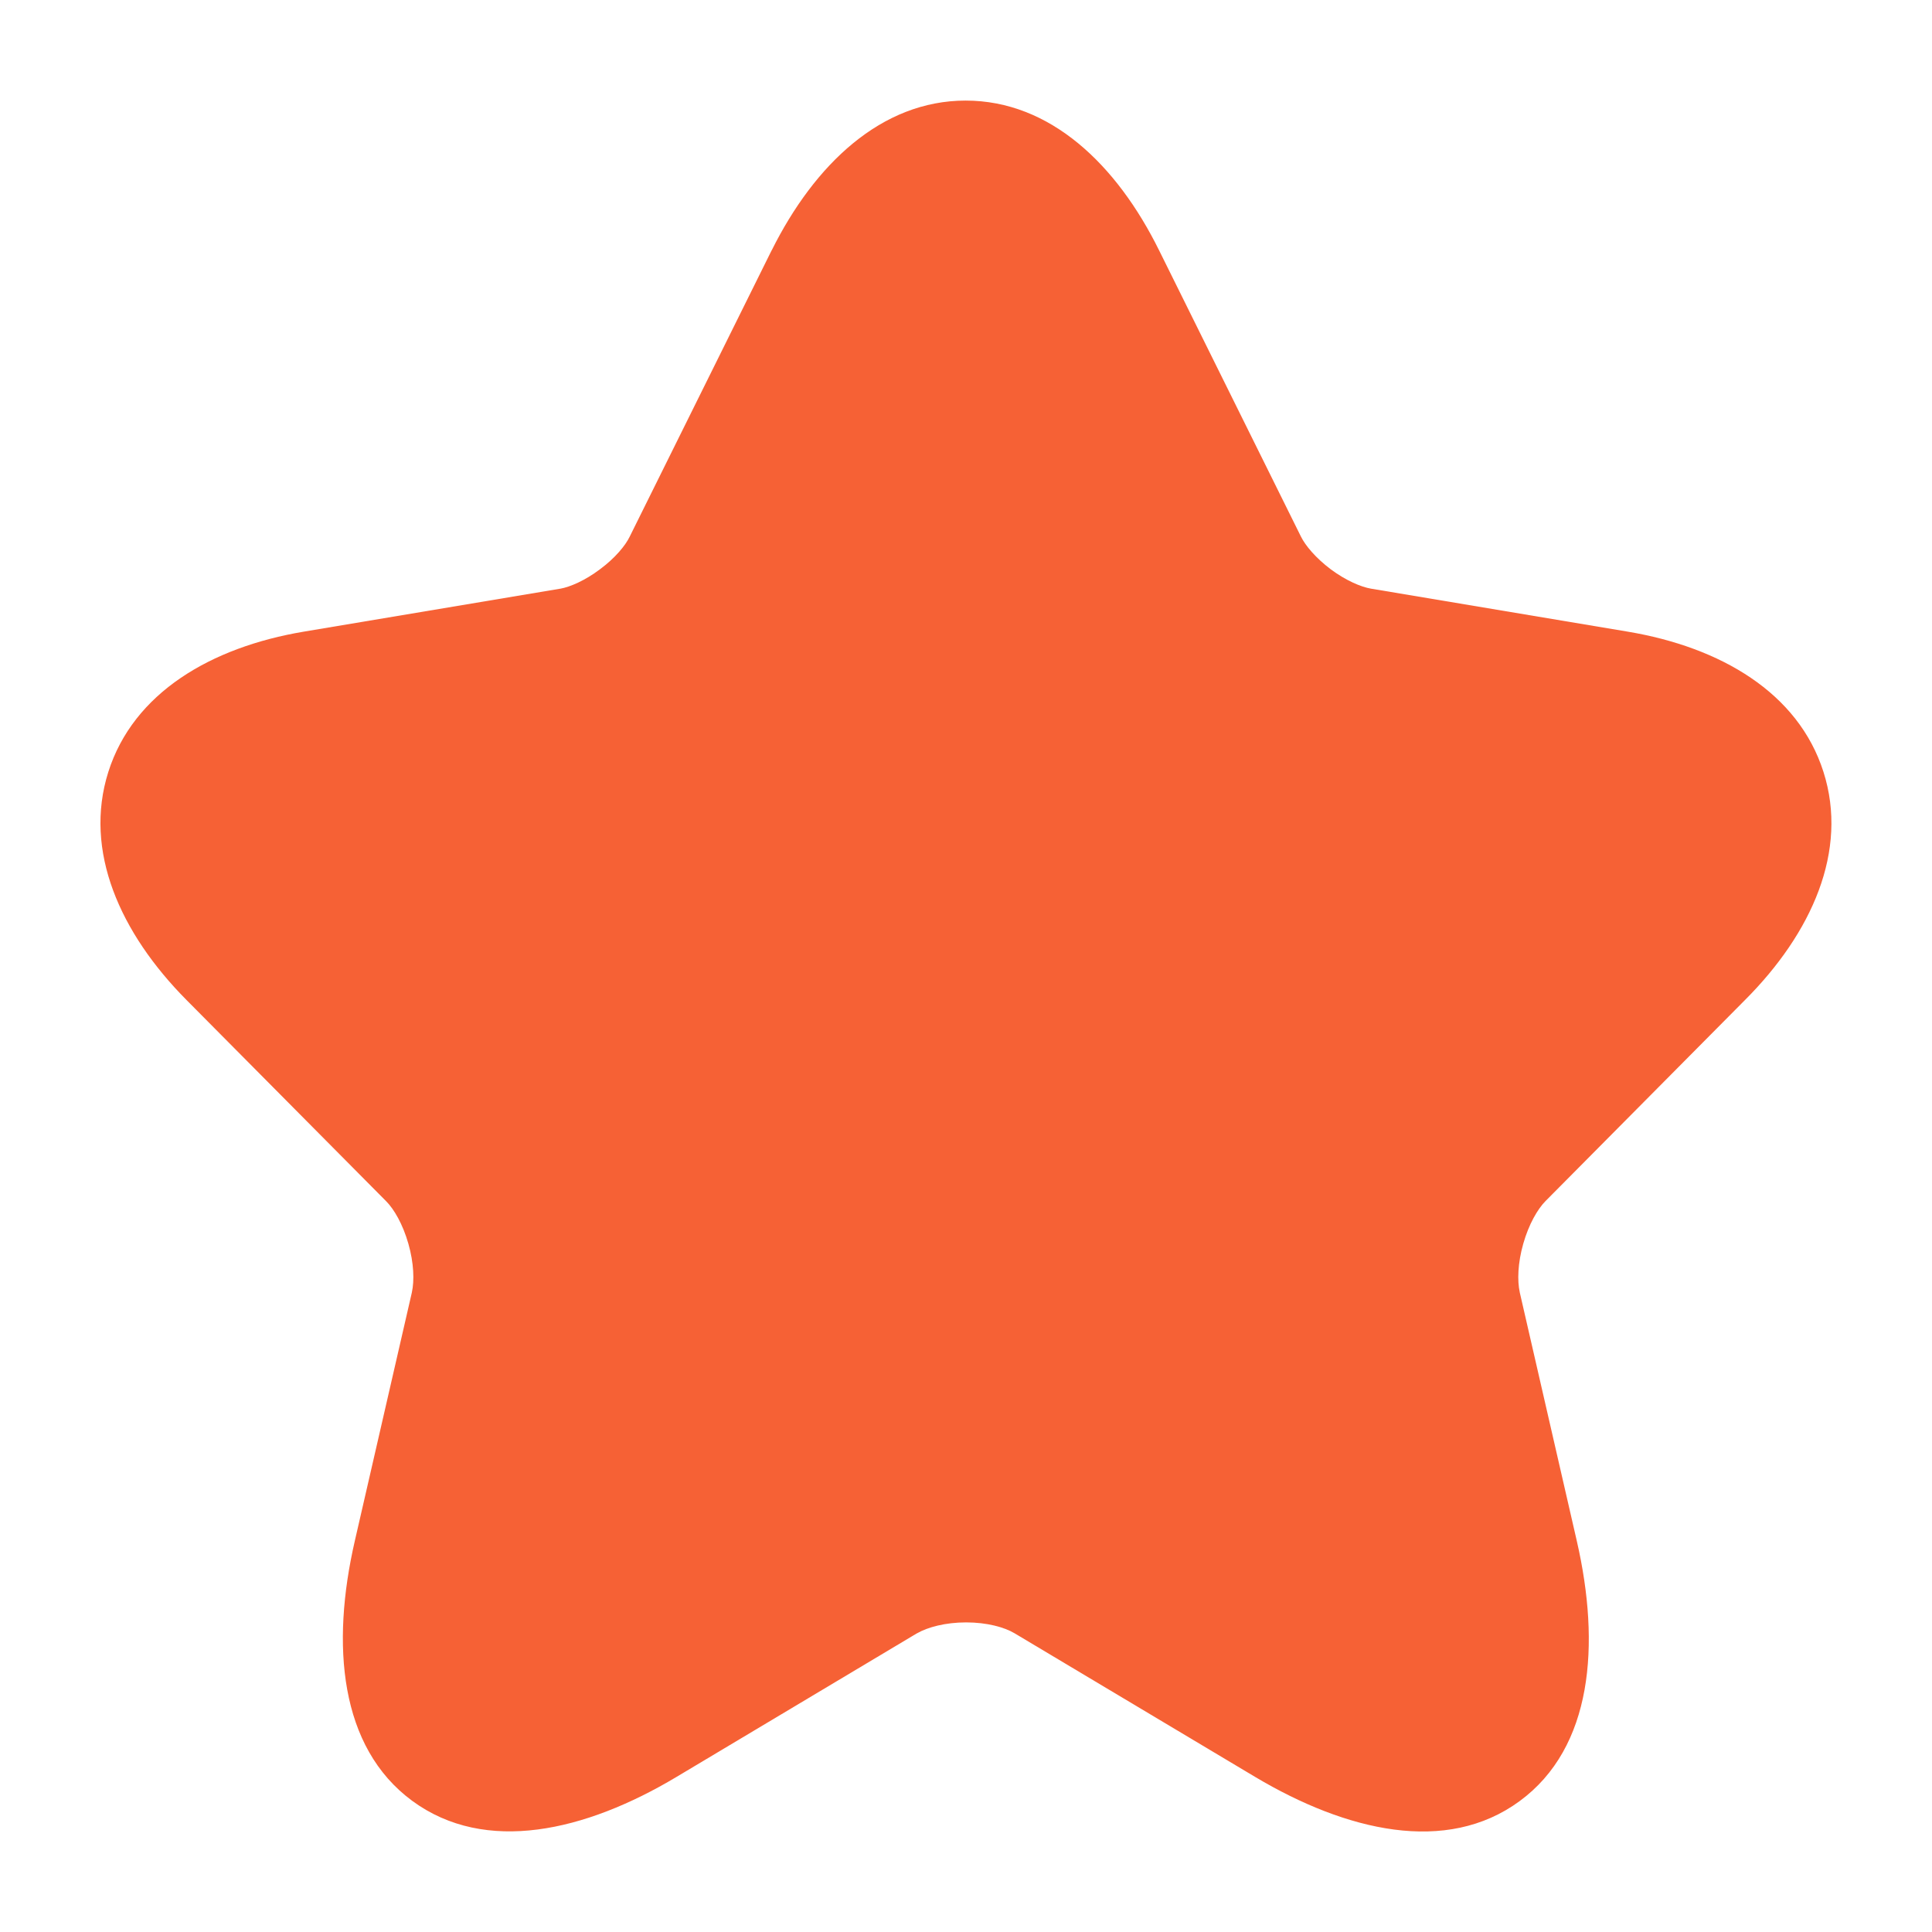 <svg width="16" height="16" viewBox="0 0 16 16" fill="none" xmlns="http://www.w3.org/2000/svg">
<g clip-path="url(#clip0_19445_19653)">
<path d="M7.997 0.833C8.697 0.833 9.248 1.362 9.6 2.075L10.774 4.444C10.81 4.517 10.895 4.62 11.021 4.715C11.148 4.809 11.272 4.861 11.354 4.875L13.48 5.231C14.249 5.36 14.892 5.736 15.101 6.392C15.31 7.047 15.004 7.728 14.452 8.281L14.451 8.282L12.799 9.947C12.734 10.013 12.661 10.138 12.615 10.3C12.569 10.461 12.565 10.607 12.586 10.702L12.586 10.703L13.059 12.764C13.255 13.621 13.19 14.472 12.585 14.916C11.978 15.362 11.149 15.165 10.395 14.716L8.402 13.526C8.318 13.476 8.174 13.436 8.001 13.436C7.828 13.436 7.682 13.476 7.593 13.527L7.591 13.528L5.602 14.716C4.849 15.166 4.021 15.36 3.414 14.914C2.81 14.469 2.741 13.62 2.938 12.763L3.411 10.703L3.411 10.702C3.432 10.607 3.428 10.461 3.382 10.3C3.336 10.138 3.263 10.013 3.197 9.947L1.544 8.281C0.995 7.727 0.69 7.047 0.897 6.393C1.105 5.737 1.748 5.36 2.516 5.231L4.641 4.875L4.642 4.875C4.719 4.861 4.842 4.81 4.968 4.715C5.095 4.621 5.18 4.517 5.215 4.444L5.217 4.44L6.39 2.074L6.391 2.073C6.746 1.361 7.299 0.833 7.997 0.833Z" fill="#F66135"/>
</g>
<defs>
<clipPath id="clip0_19445_19653">
<rect width="16" height="16" fill="white"/>
</clipPath>
</defs>
</svg>
